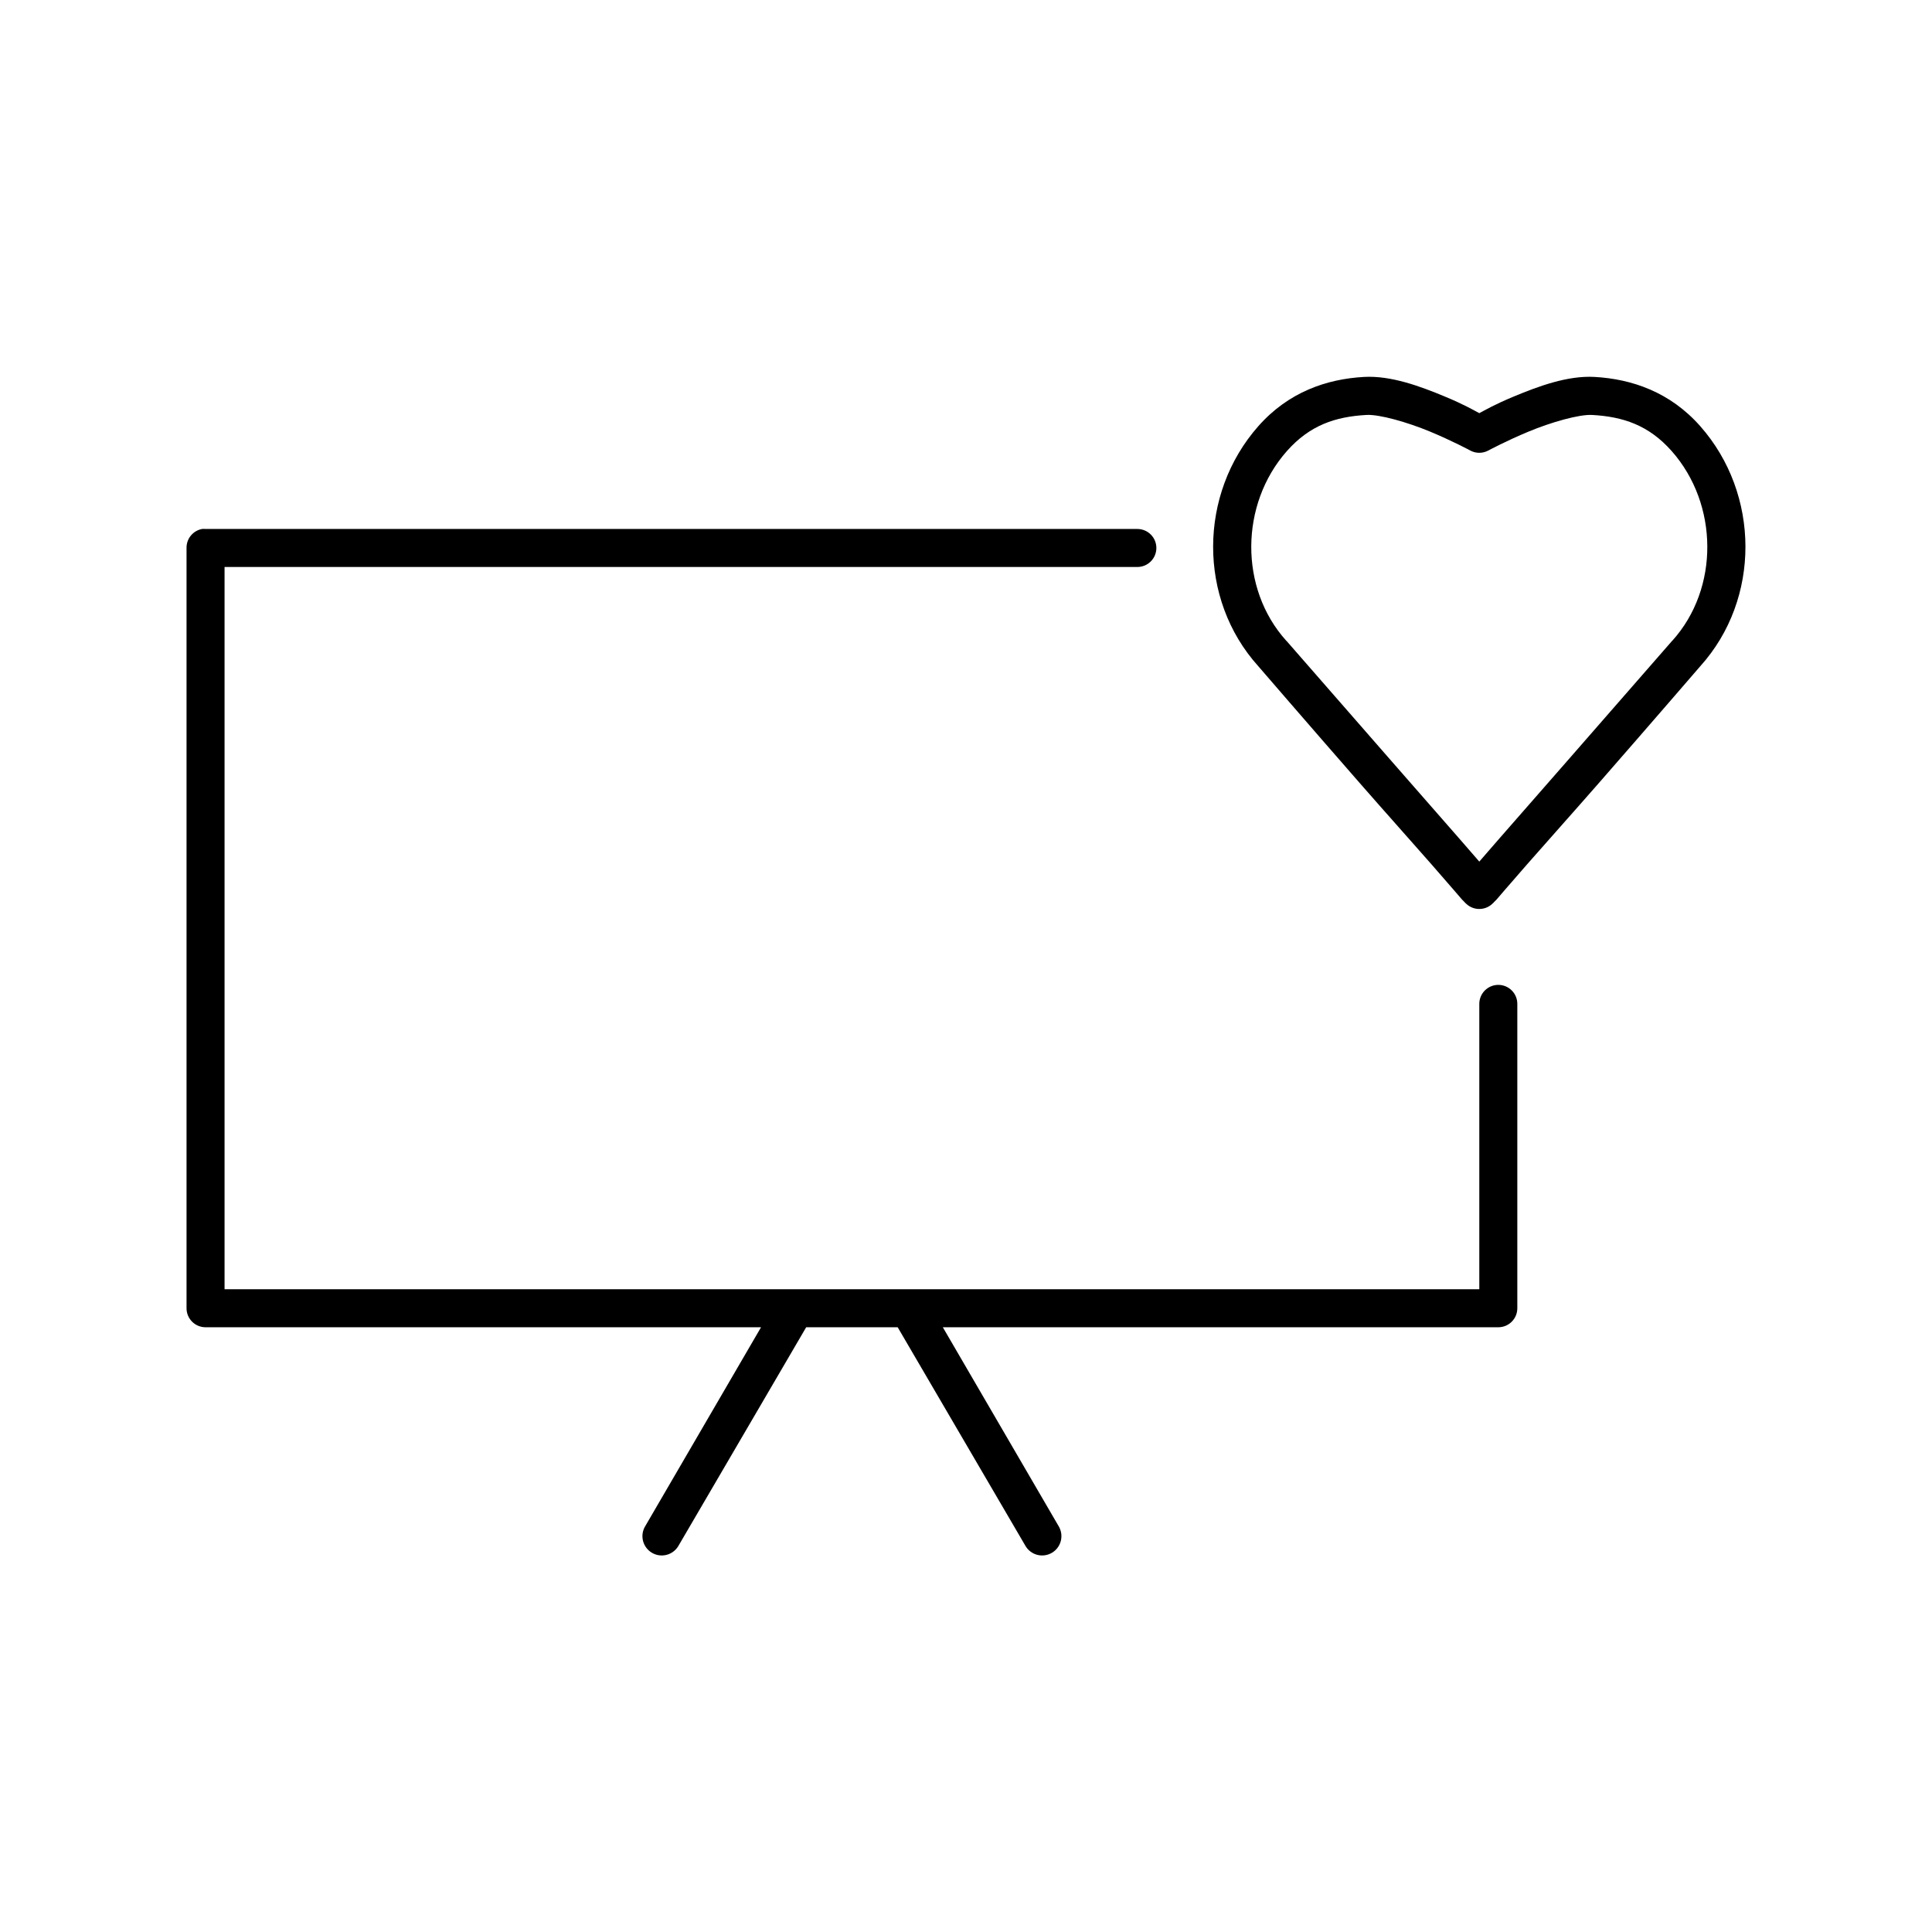 <?xml version="1.0" encoding="UTF-8"?>
<!-- Uploaded to: SVG Repo, www.svgrepo.com, Generator: SVG Repo Mixer Tools -->
<svg fill="#000000" width="800px" height="800px" version="1.1" viewBox="144 144 512 512" xmlns="http://www.w3.org/2000/svg">
 <path d="m505.48 243.89c-9.922 0.555-20.027 4.008-28.023 13.066-15.848 17.949-16.059 45.781 0 63.594 0 0 13.332 15.461 26.922 31.008 6.797 7.773 13.703 15.488 18.895 21.406 2.594 2.957 4.723 5.461 6.297 7.242 0.785 0.891 1.43 1.688 1.891 2.203 0.23 0.258 0.48 0.465 0.629 0.629 0.152 0.164-0.082-0.039 0.473 0.473h-0.004c1.945 1.836 4.984 1.836 6.93 0 0.555-0.512 0.32-0.309 0.473-0.473 0.152-0.164 0.398-0.371 0.629-0.629 0.461-0.516 1.102-1.312 1.891-2.203 1.574-1.781 3.703-4.281 6.297-7.242 5.191-5.918 12.098-13.633 18.895-21.406 13.59-15.547 26.922-31.008 26.922-31.008 16.059-17.812 15.848-45.645 0-63.594-7.996-9.055-18.105-12.508-28.023-13.066-7.156-0.402-14.914 2.492-21.41 5.195-5.168 2.148-7.594 3.598-9.133 4.406-1.539-0.809-3.961-2.258-9.133-4.406-6.496-2.703-14.254-5.594-21.41-5.195zm0.629 10.074c3.449-0.191 10.879 1.926 16.848 4.406 5.965 2.481 10.707 5.035 10.707 5.035l-0.004 0.004c1.477 0.785 3.246 0.785 4.727 0 0 0 4.738-2.555 10.707-5.035 5.965-2.481 13.398-4.602 16.848-4.406 8.137 0.457 14.965 2.656 21.098 9.602 12.41 14.055 12.648 36.359 0.156 50.211h-0.004c-0.055 0.051-0.105 0.102-0.156 0.156 0 0-13.492 15.465-27.078 31.008-6.793 7.769-13.551 15.5-18.734 21.406-2.141 2.438-3.734 4.324-5.195 5.981-1.461-1.656-3.055-3.543-5.195-5.981-5.184-5.91-11.941-13.637-18.734-21.406-13.586-15.543-27.078-31.008-27.078-31.008h-0.008c-0.051-0.055-0.102-0.105-0.156-0.156-12.488-13.852-12.254-36.156 0.156-50.211 6.133-6.945 12.961-9.145 21.098-9.602zm-308.58 30.223c-2.41 0.461-4.137 2.586-4.094 5.035v201.48c0 2.781 2.254 5.035 5.039 5.035h147.21l-30.699 52.73h-0.004c-0.703 1.172-0.906 2.574-0.57 3.894 0.336 1.32 1.188 2.453 2.359 3.144 1.176 0.695 2.578 0.887 3.898 0.543 1.32-0.348 2.445-1.207 3.129-2.387l33.852-57.926h24.246l33.852 57.926h-0.004c0.684 1.18 1.809 2.039 3.129 2.387 1.32 0.344 2.723 0.152 3.898-0.543 1.176-0.691 2.023-1.824 2.359-3.144 0.336-1.32 0.133-2.723-0.57-3.894l-30.699-52.73h147.21c2.781 0 5.035-2.254 5.035-5.035v-80.59c0.02-1.352-0.5-2.648-1.449-3.609-0.945-0.961-2.238-1.5-3.586-1.5-1.352 0-2.641 0.539-3.59 1.5-0.945 0.961-1.469 2.258-1.449 3.609v75.555h-332.52v-191.41h241.83c1.352 0.02 2.648-0.504 3.609-1.453 0.961-0.945 1.5-2.238 1.5-3.586s-0.539-2.641-1.5-3.586c-0.961-0.945-2.258-1.469-3.609-1.449h-246.87 0.004c-0.316-0.031-0.633-0.031-0.945 0z"/>
</svg>